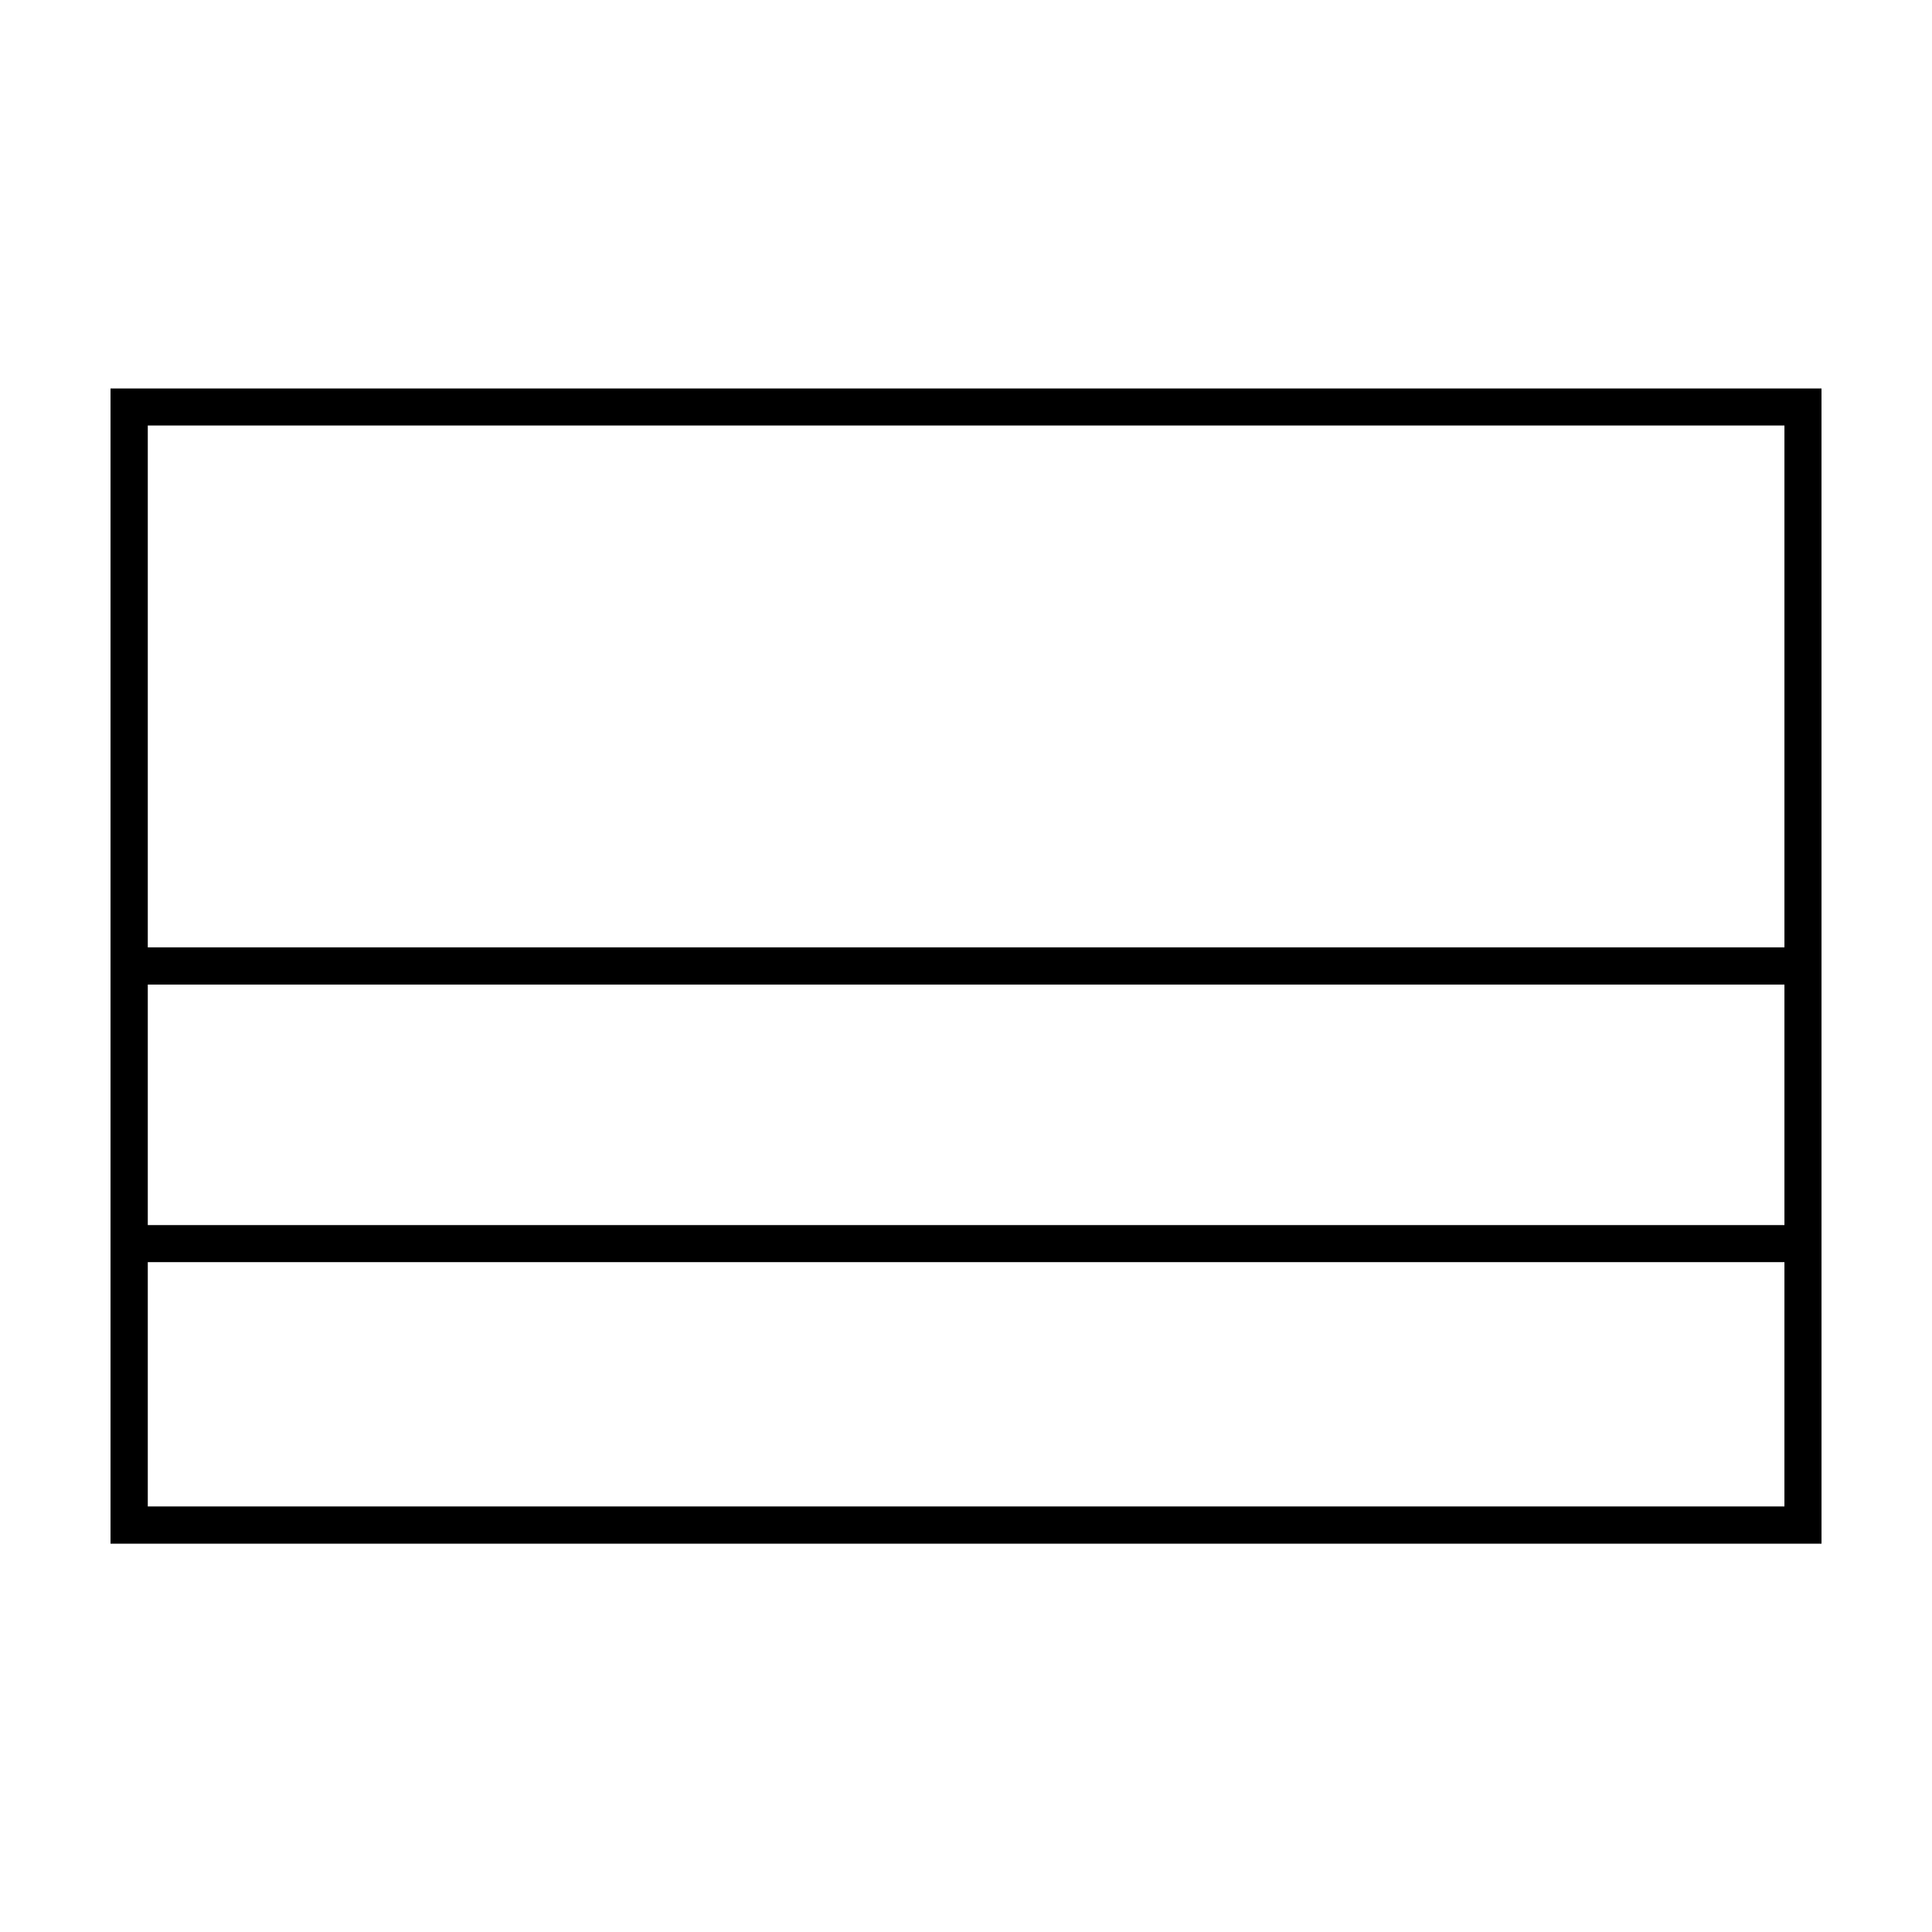 <?xml version="1.0" encoding="UTF-8"?>
<!-- Uploaded to: ICON Repo, www.iconrepo.com, Generator: ICON Repo Mixer Tools -->
<svg fill="#000000" width="800px" height="800px" version="1.1" viewBox="144 144 512 512" xmlns="http://www.w3.org/2000/svg">
 <path d="m173.29 246.94v306.16h453.43l-0.004-306.16zm9.875 9.824h433.73v138.3h-433.73zm0 148.17h433.73v63.73h-433.73zm433.68 138.29h-433.68v-64.738h433.73l-0.004 64.738z"/>
</svg>